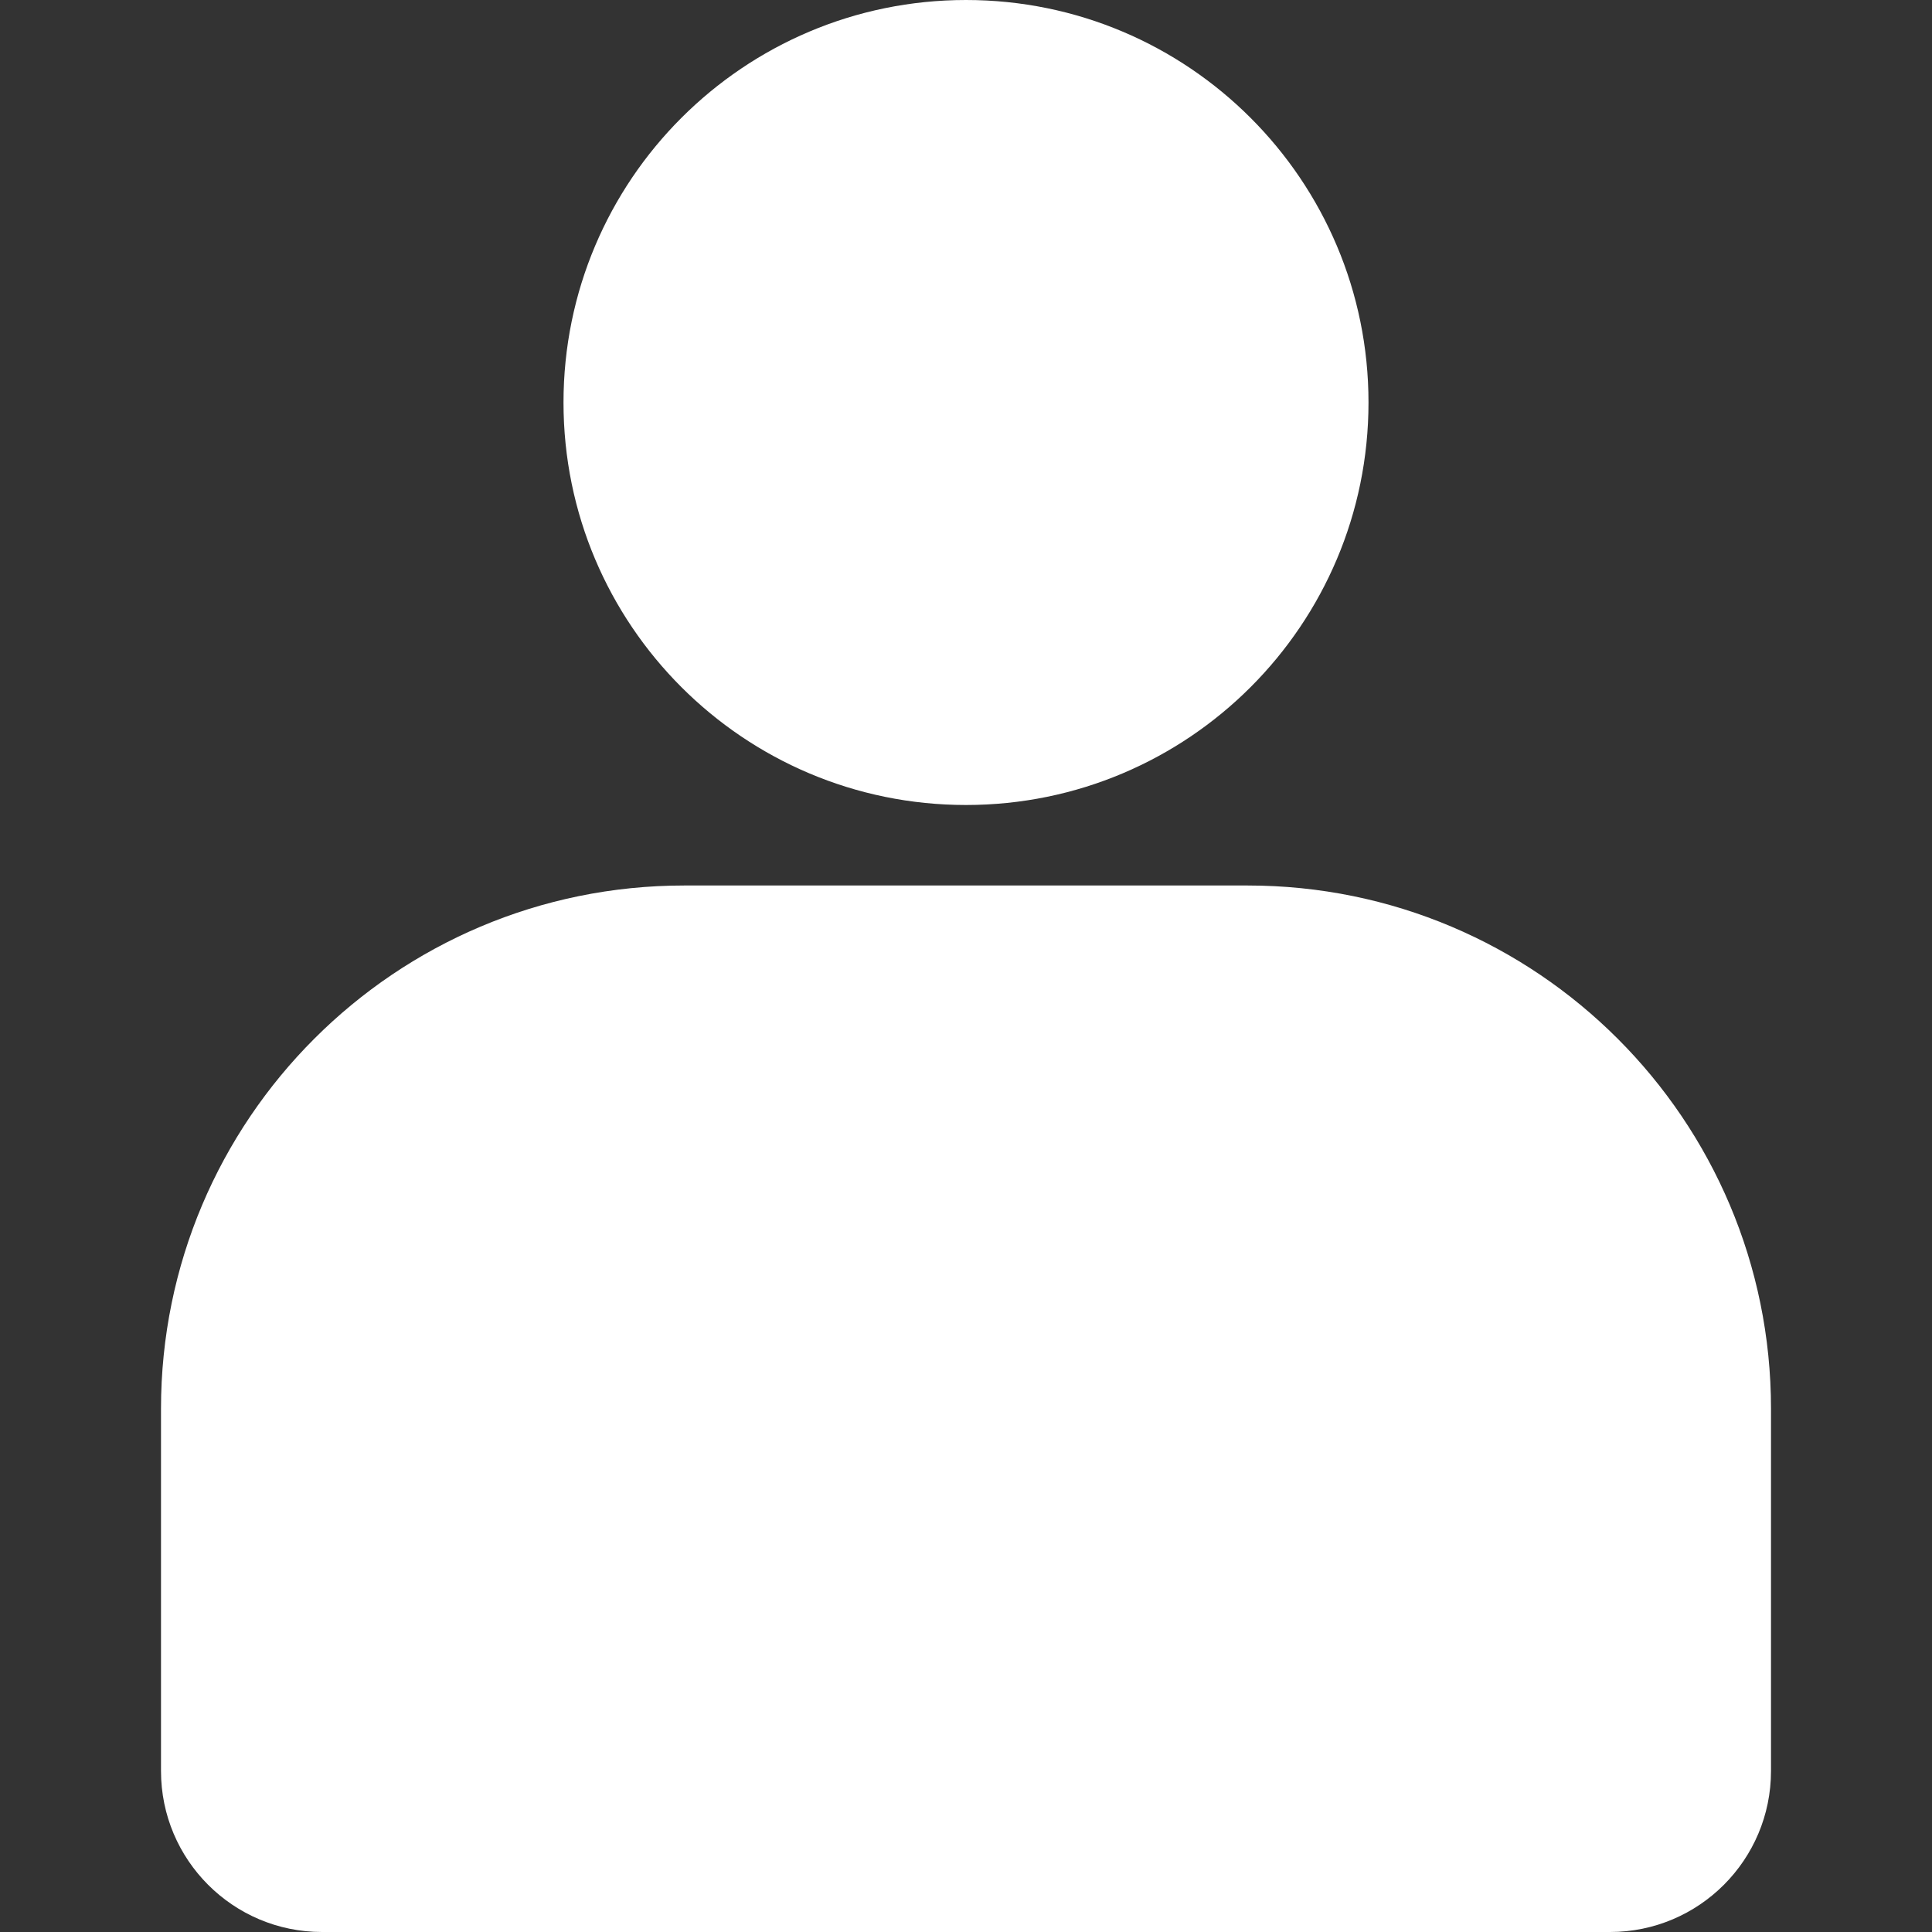 <svg xmlns="http://www.w3.org/2000/svg" version="1.1" xmlns:xlink="http://www.w3.org/1999/xlink" xmlns:svgjs="http://svgjs.com/svgjs" width="512" height="512" x="0" y="0" viewBox="0 0 345.326 345.326" style="enable-background:new 0 0 512 512" xml:space="preserve" class=""><rect x="0" y="0" width="345.326" height="345.326" fill="#333333" stroke="none"/><g><path d="M223.023 158.274c51.653 0 93.526 41.873 93.526 93.526v64.749c0 15.893-12.884 28.777-28.777 28.777H57.554c-15.893 0-28.777-12.884-28.777-28.777V251.8c0-51.653 41.873-93.526 93.526-93.526zM172.663 0c39.733 0 71.943 32.21 71.943 71.943s-32.21 71.943-71.943 71.943-71.943-32.21-71.943-71.943S132.93 0 172.663 0z" fill="#ffffff" data-original="#000000" class=""></path></g></svg>